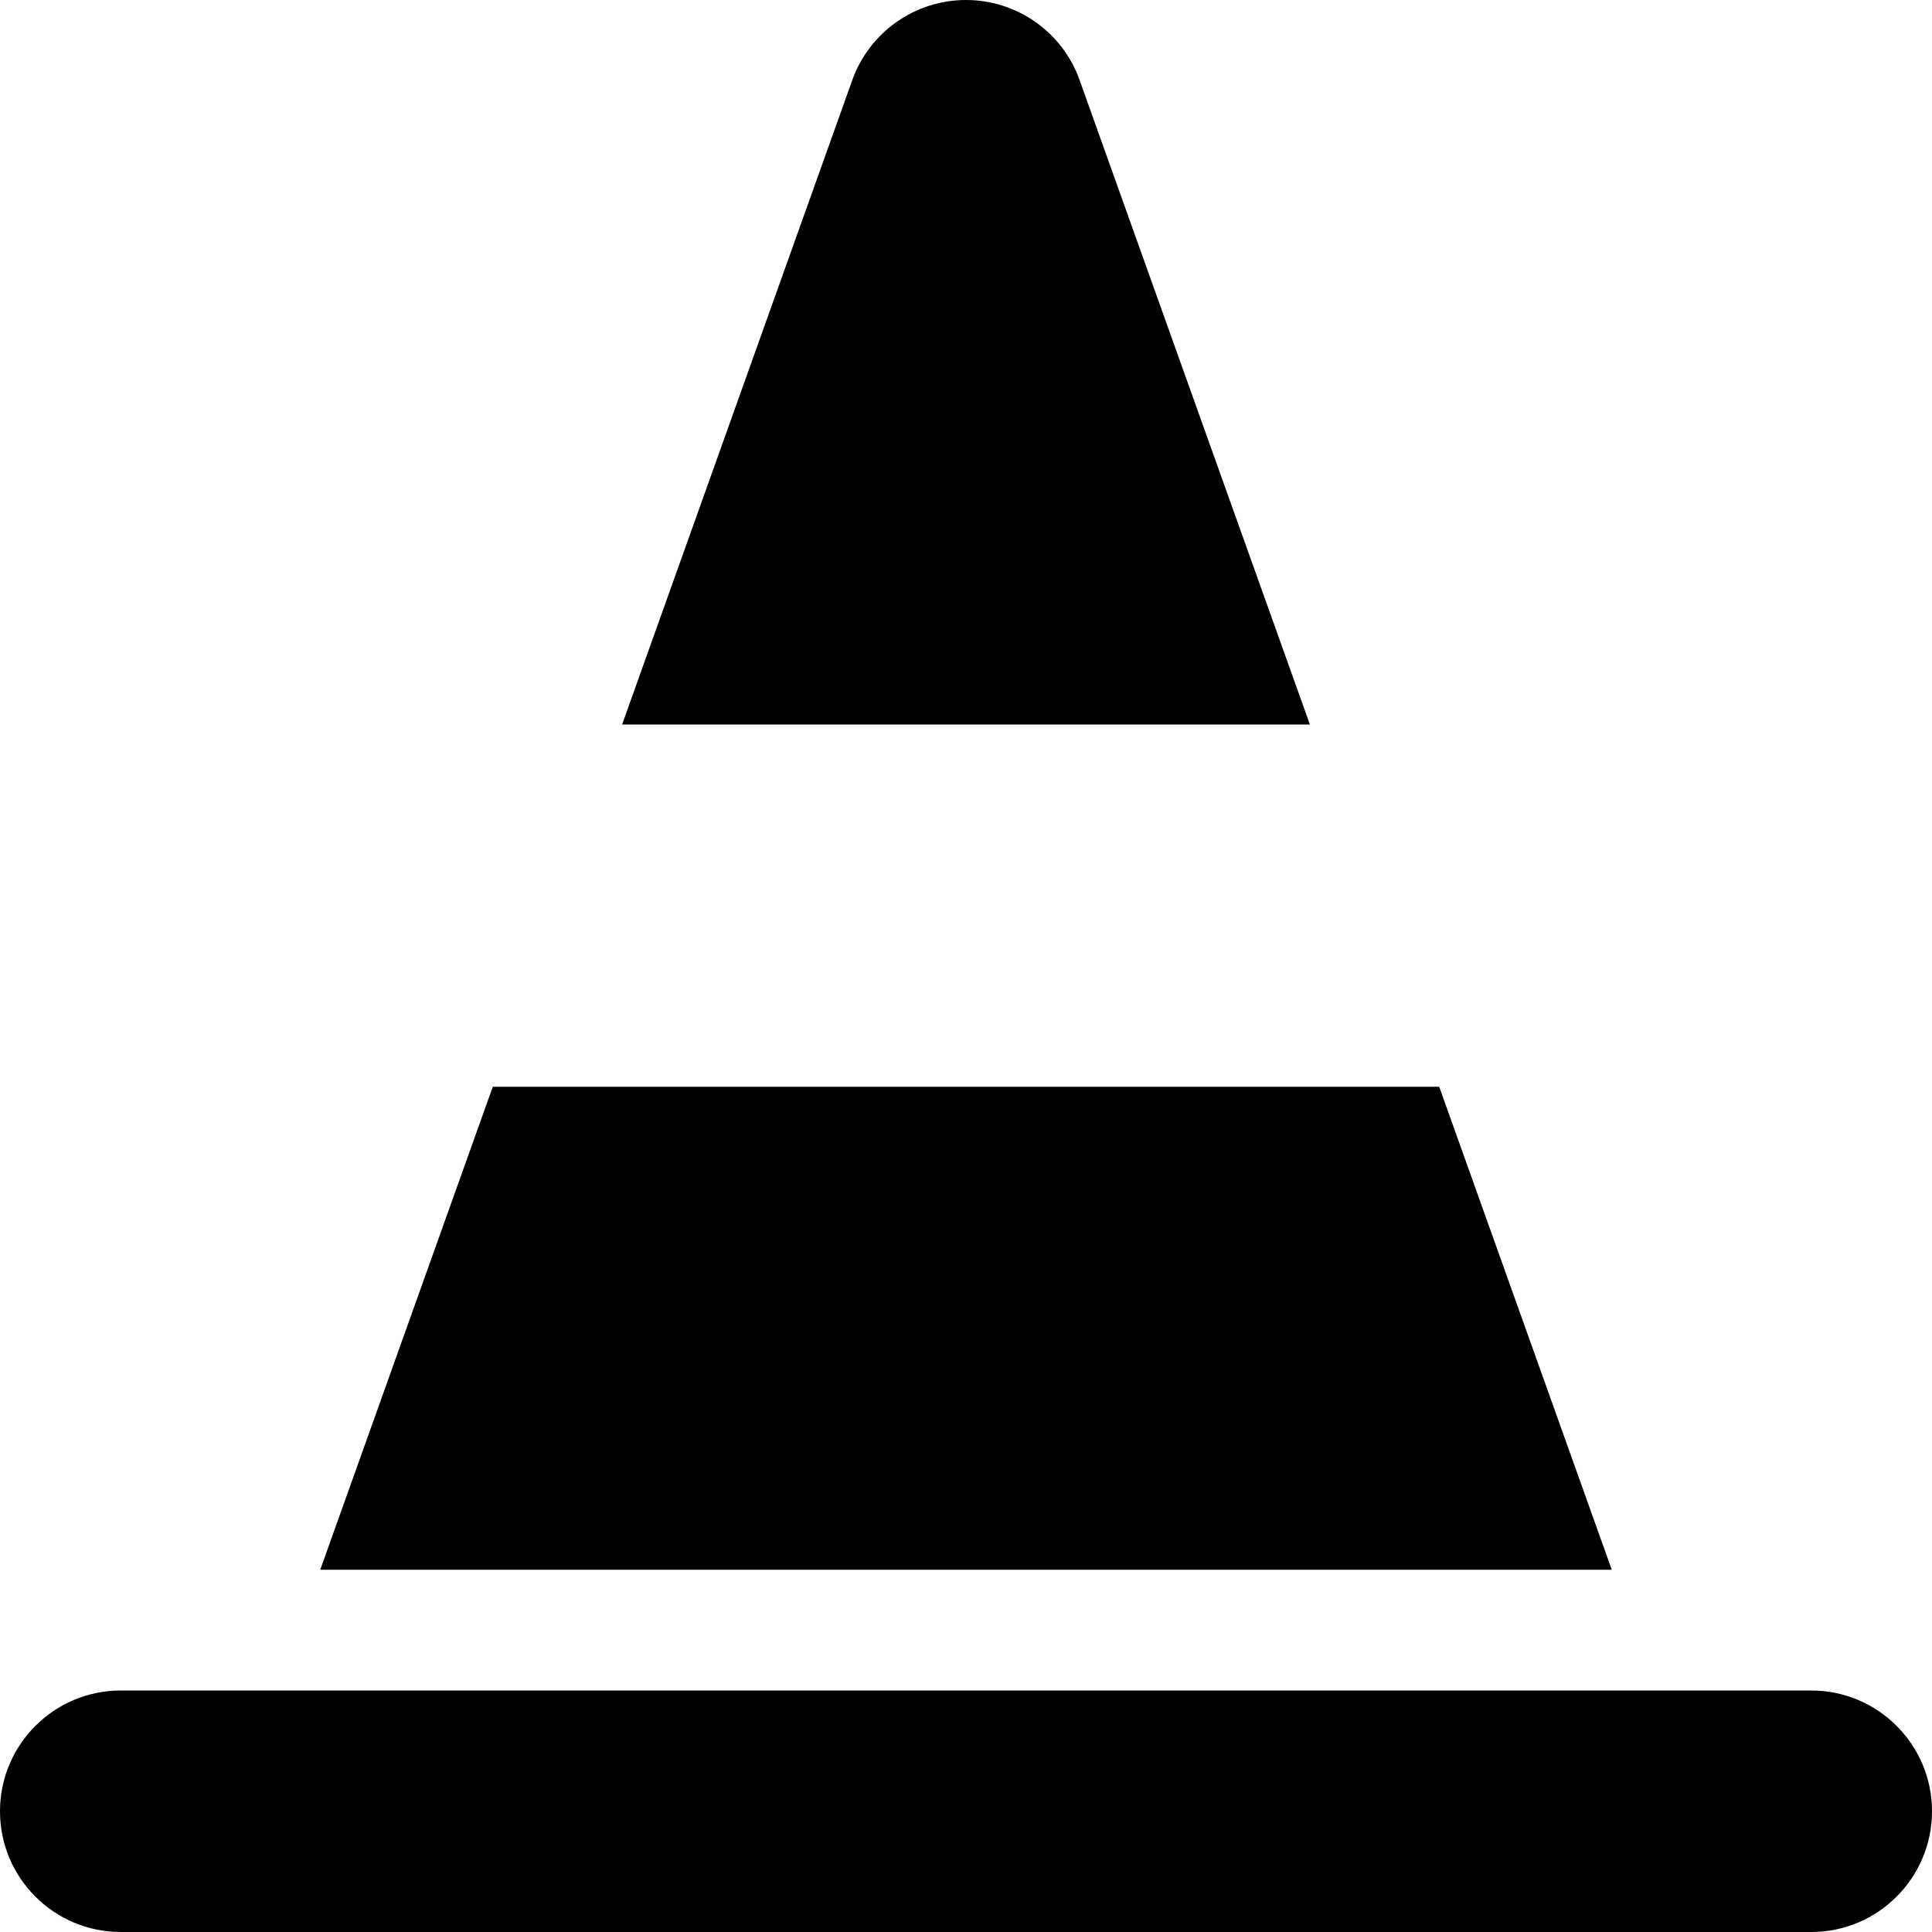 <?xml version="1.0" encoding="utf-8"?>
<!-- Generator: Adobe Illustrator 16.0.4, SVG Export Plug-In . SVG Version: 6.00 Build 0)  -->
<!DOCTYPE svg PUBLIC "-//W3C//DTD SVG 1.1//EN" "http://www.w3.org/Graphics/SVG/1.1/DTD/svg11.dtd">
<svg version="1.1" id="Capa_1" xmlns="http://www.w3.org/2000/svg" xmlns:xlink="http://www.w3.org/1999/xlink" x="0px" y="0px"
	 width="16px" height="16px" viewBox="0 0 16 16" enable-background="new 0 0 16 16" xml:space="preserve">
<g>
	<path d="M8.941,0.664C8.8,0.266,8.423,0,8,0S7.2,0.266,7.058,0.664L5.152,6h5.696L8.941,0.664z"/>
	<polygon points="11.919,9 4.081,9 2.652,13 13.348,13 	"/>
	<path d="M15,14H1c-0.552,0-1,0.448-1,1s0.448,1,1,1h14c0.552,0,1-0.448,1-1S15.552,14,15,14z"/>
</g>
</svg>
